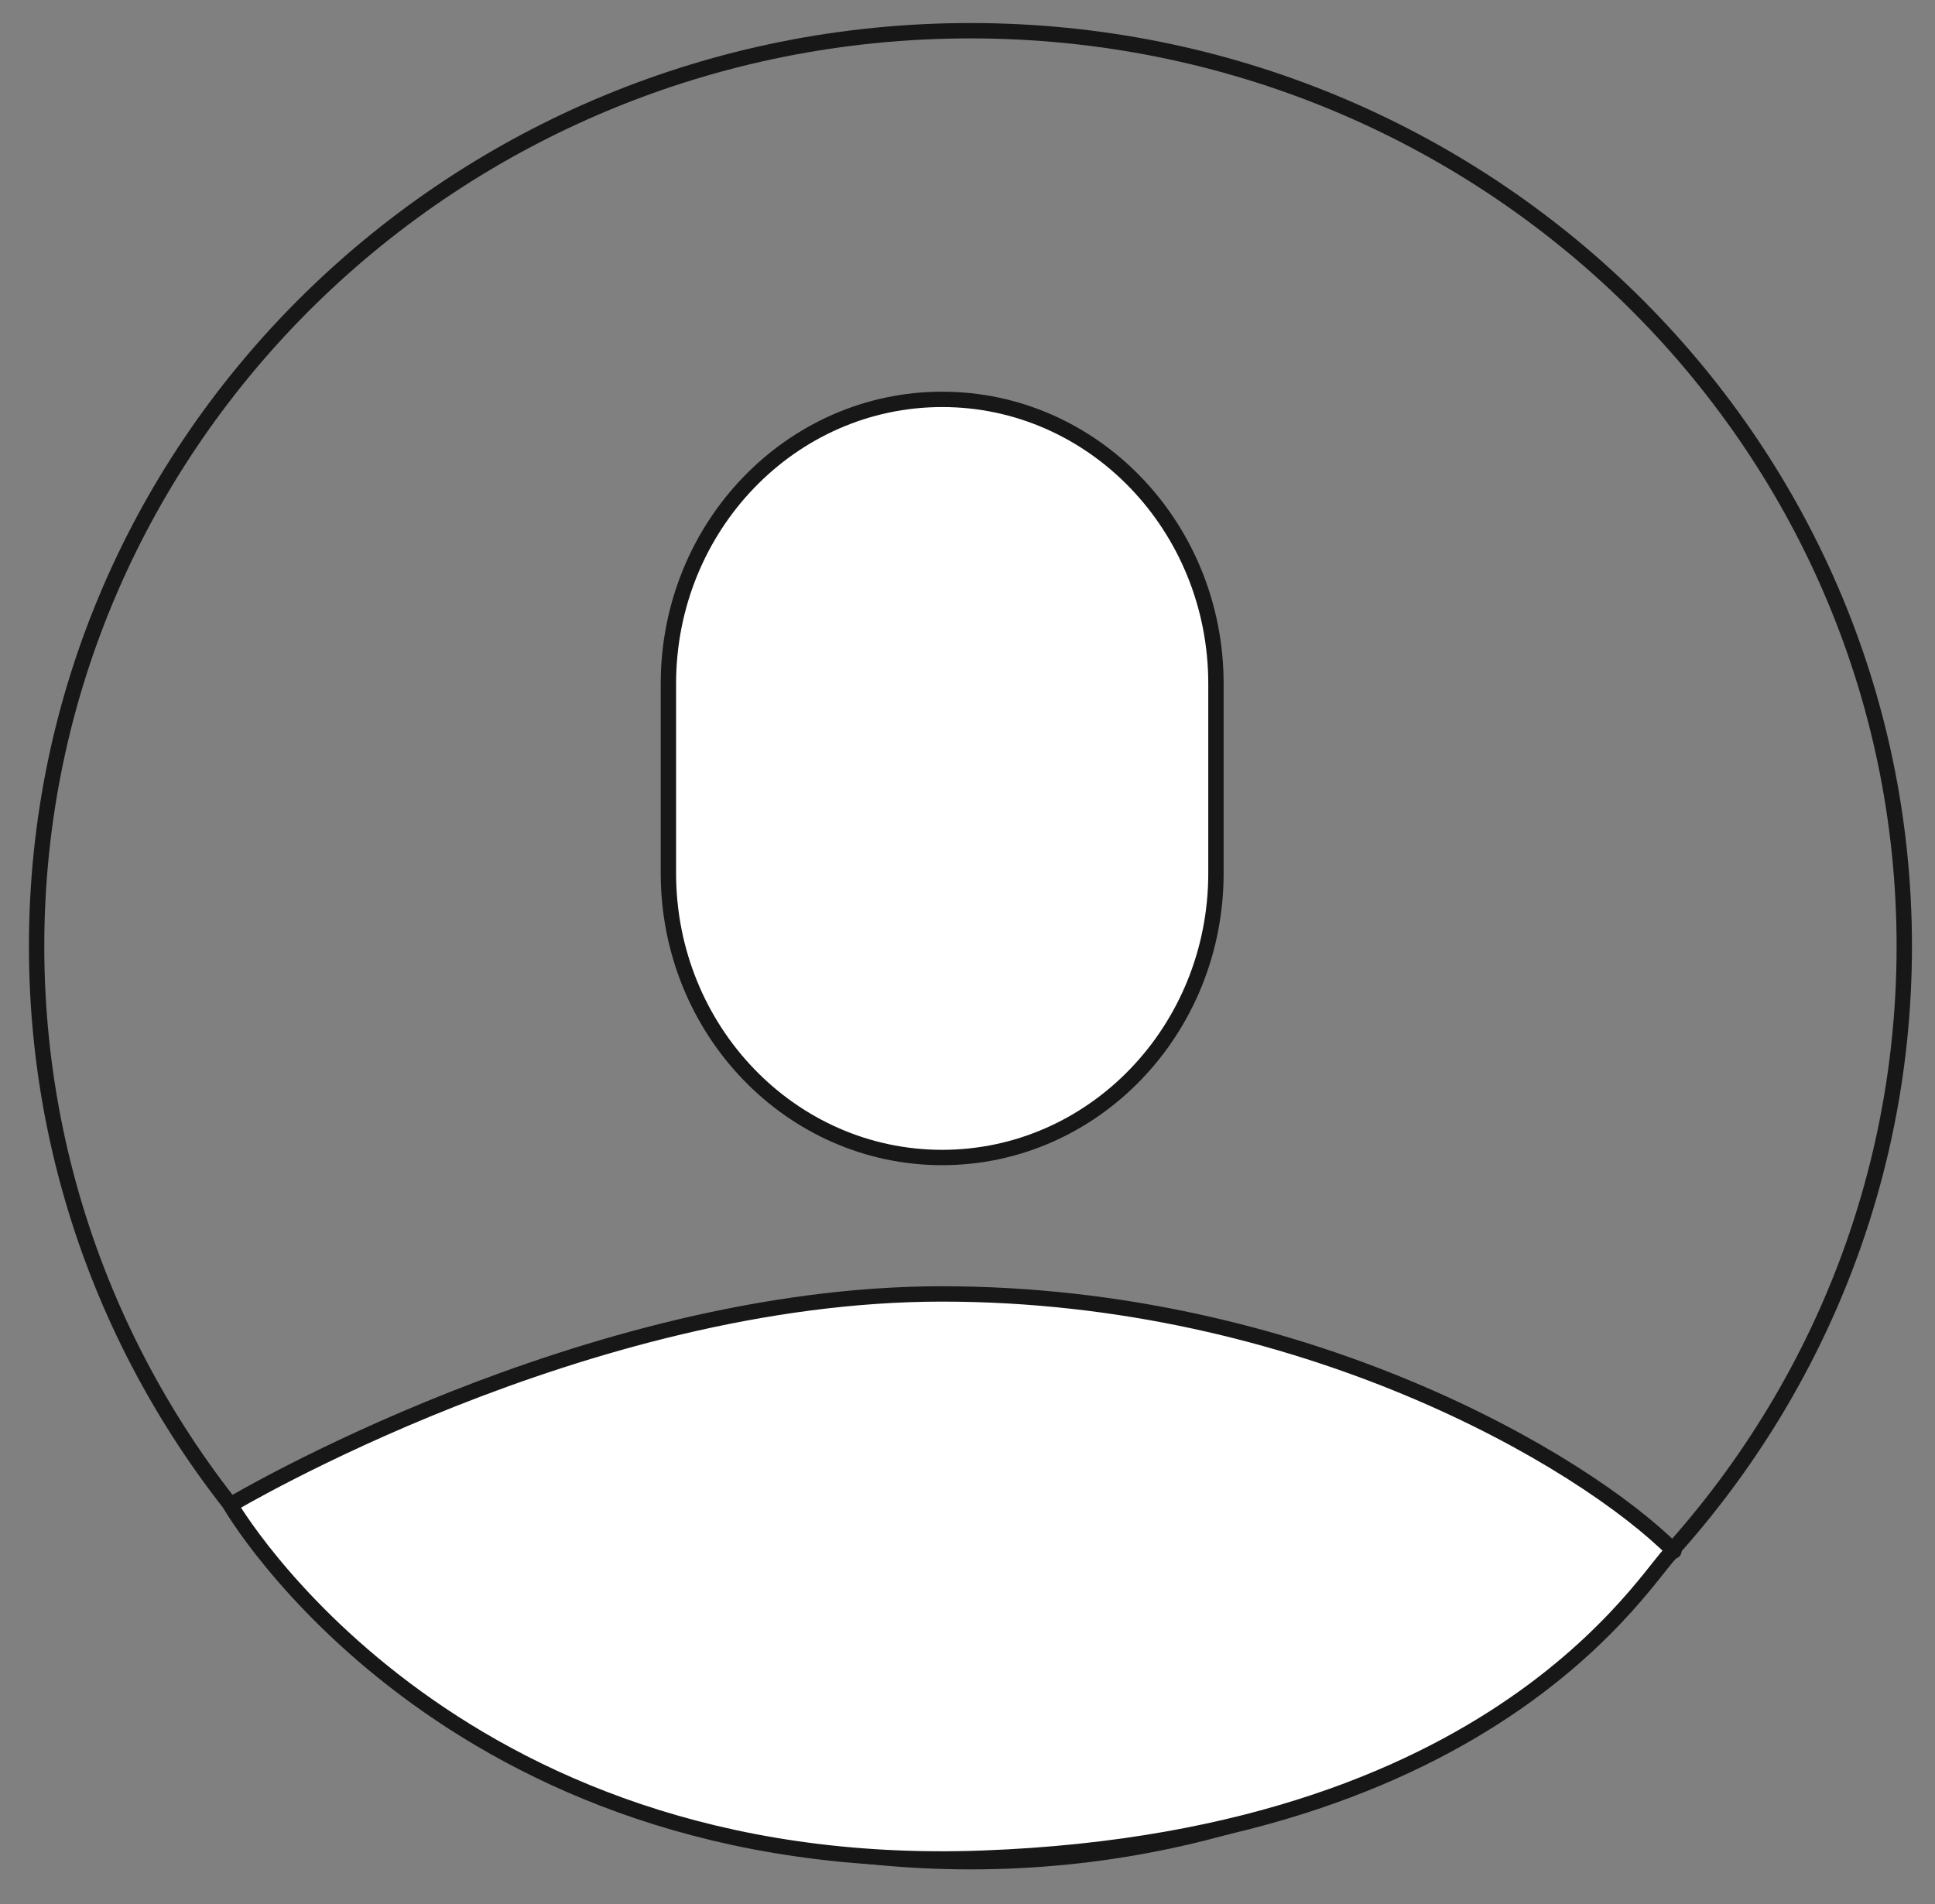 <svg width="63" height="62" viewBox="0 0 63 62" fill="none" xmlns="http://www.w3.org/2000/svg">
<rect x="0" y="0" width="63" height="62" fill="#808080" stroke="none"/>
<path d="M31.596 60.615C48.388 60.615 62 47.27 62 30.808C62 14.345 48.388 1 31.596 1C14.805 1 1.192 14.345 1.192 30.808C1.192 47.27 14.805 60.615 31.596 60.615Z" stroke="#171717" stroke-width="0.5" stroke-linecap="round" stroke-linejoin="round"/>
<path fill-rule="evenodd" clip-rule="evenodd" d="M30.676 13.003C35.598 13.003 39.589 17.148 39.589 22.26V28.431C39.589 33.543 35.598 37.687 30.676 37.687C25.753 37.687 21.762 33.543 21.762 28.431V22.26C21.762 17.148 25.753 13.003 30.676 13.003Z" fill="white" stroke="#171717" stroke-width="0.5" stroke-linecap="round" stroke-linejoin="round"/>
<path d="M32 60.5C49.5 59.852 54 50.5 54.5 50.5C51.5 47.5 42.327 42.13 30.671 42.129C19.015 42.128 7.5 49 7.5 49C7.5 49 14.5 61.148 32 60.5Z" fill="white" stroke="#171717" stroke-width="0.5" stroke-linecap="round" stroke-linejoin="round"/>
</svg>
